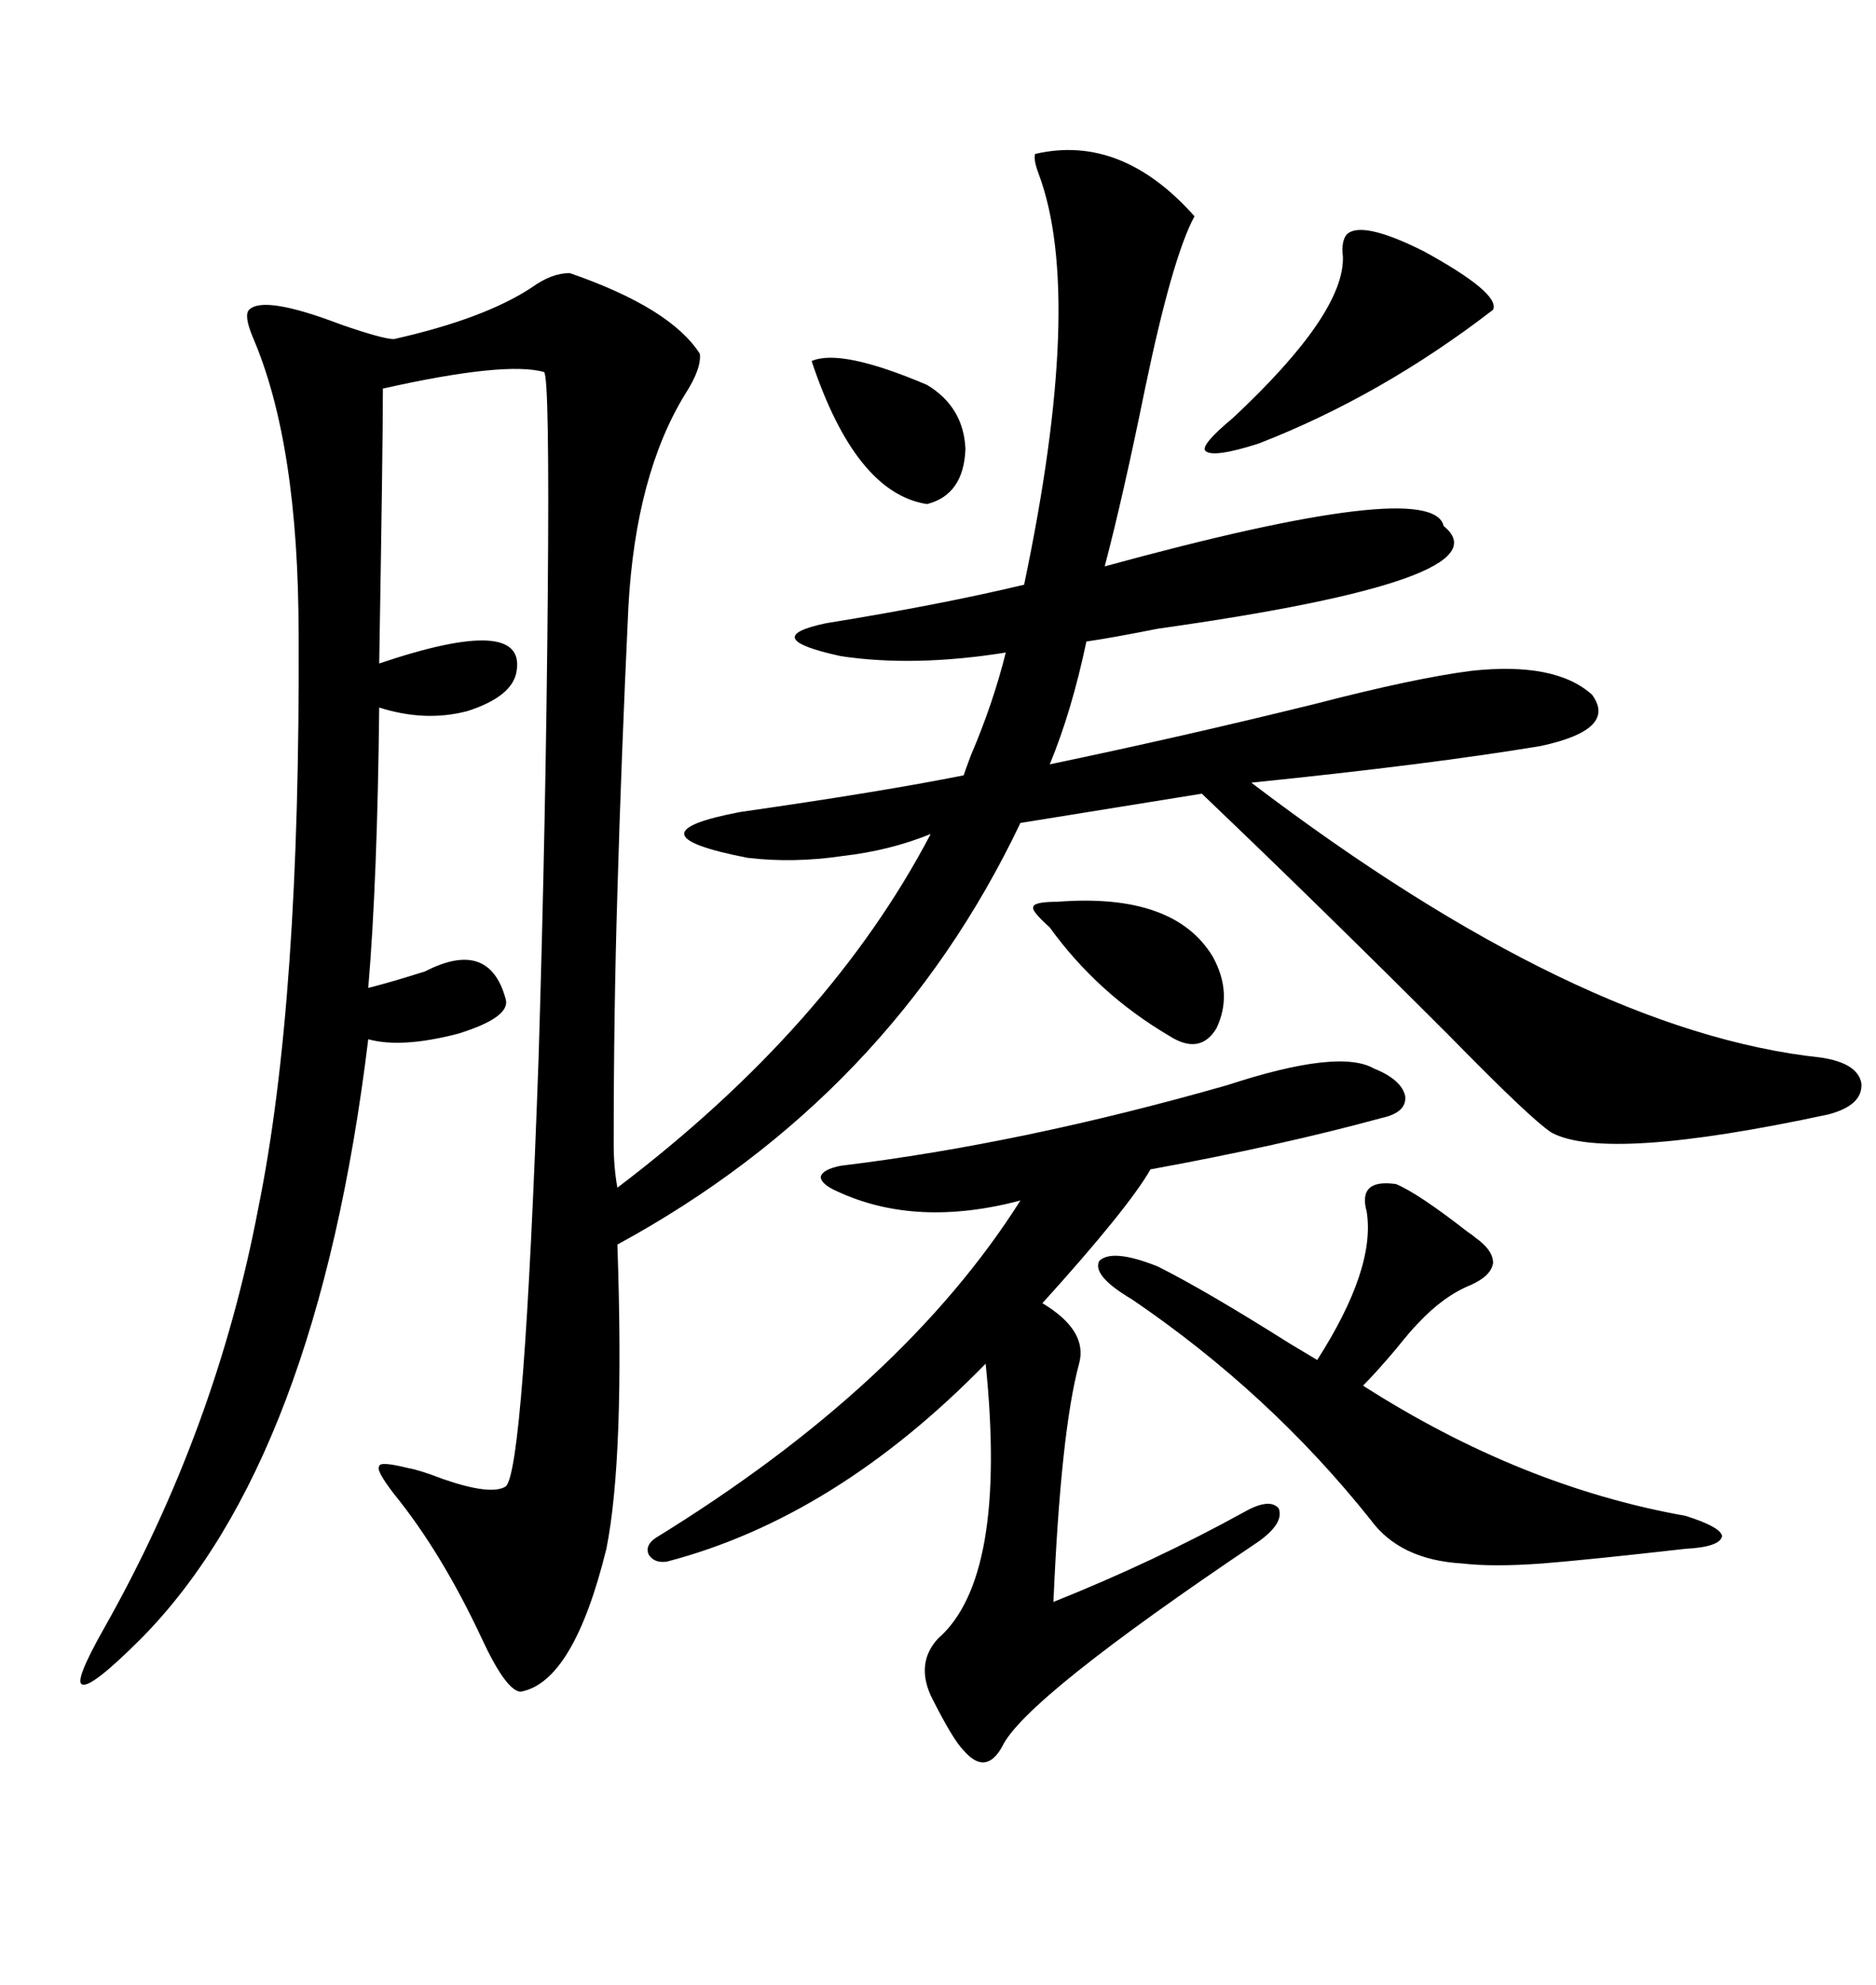 <svg xmlns="http://www.w3.org/2000/svg" xmlns:xlink="http://www.w3.org/1999/xlink" width="300" height="317.285"><path d="M96.97 247.56L96.97 247.56Q91.70 268.95 83.20 270.41L83.20 270.41Q80.86 270.12 77.05 261.91L77.05 261.91Q70.61 248.14 62.99 238.77L62.99 238.77Q60.06 234.96 60.64 234.38L60.64 234.38Q60.64 233.50 65.33 234.67L65.33 234.67Q67.09 234.96 70.90 236.43L70.90 236.43Q78.52 239.06 80.86 237.60L80.86 237.60Q83.79 235.25 86.13 169.04L86.13 169.04Q87.30 130.66 87.60 94.63L87.60 94.63Q87.89 60.35 87.01 59.47L87.01 59.47Q80.86 57.71 61.23 62.11L61.23 62.11Q61.23 71.19 60.64 106.05L60.64 106.05Q84.08 98.14 82.62 107.23L82.62 107.23Q82.03 111.33 74.71 113.67L74.71 113.67Q67.97 115.43 60.64 113.09L60.64 113.09Q60.35 140.63 58.89 157.91L58.89 157.91Q62.40 157.03 67.97 155.27L67.97 155.27Q78.22 150 80.86 159.67L80.86 159.67Q81.74 162.60 73.24 165.23L73.24 165.23Q64.16 167.58 58.89 166.11L58.89 166.11Q50.68 233.50 22.56 261.91L22.56 261.91Q14.65 269.82 13.18 269.24L13.18 269.24Q11.72 268.95 16.70 260.16L16.70 260.16Q34.57 228.52 41.31 193.07L41.31 193.07Q48.05 159.96 47.75 101.37L47.75 101.37Q47.75 70.90 40.43 53.91L40.43 53.91Q38.96 50.39 39.84 49.51L39.84 49.51Q42.19 47.17 54.49 51.86L54.49 51.86Q61.23 54.20 62.99 54.20L62.99 54.20Q77.34 50.98 84.96 46.00L84.96 46.00Q88.18 43.65 91.11 43.65L91.11 43.65Q107.23 49.22 111.91 56.54L111.91 56.54Q112.21 58.89 109.57 62.99L109.57 62.99Q101.66 75.88 100.49 96.97L100.49 96.97Q99.32 121.88 98.73 142.68L98.73 142.68Q98.14 161.72 98.14 182.81L98.14 182.81Q98.14 186.62 98.73 189.84L98.73 189.84Q132.71 164.06 148.83 133.30L148.83 133.30Q142.38 135.94 134.77 136.82L134.77 136.82Q126.86 137.99 119.53 137.11L119.53 137.11Q99.90 133.30 118.36 129.79L118.36 129.79Q140.92 126.56 154.10 123.93L154.10 123.93Q154.39 123.05 155.27 120.70L155.27 120.70Q158.79 112.50 160.84 104.30L160.84 104.30Q146.19 106.64 134.47 104.88L134.47 104.88Q121.00 101.95 132.13 99.61L132.13 99.61Q150.29 96.68 163.77 93.46L163.77 93.46Q173.44 47.46 166.11 27.83L166.11 27.83Q165.23 25.49 165.53 24.61L165.53 24.61Q179.30 21.39 191.02 34.57L191.02 34.57Q187.50 41.02 183.11 62.11L183.11 62.11Q179.59 79.39 176.66 90.53L176.66 90.53Q229.10 76.17 230.86 84.08L230.86 84.08Q241.41 92.58 185.16 100.49L185.16 100.49Q177.83 101.95 173.73 102.54L173.73 102.54Q171.39 113.67 167.87 122.17L167.87 122.17Q188.96 117.77 210.35 112.50L210.35 112.50Q226.17 108.40 235.25 107.23L235.25 107.23Q248.73 105.76 254.59 111.04L254.59 111.04Q258.69 116.60 246.39 119.24L246.39 119.24Q228.81 122.17 200.10 125.10L200.10 125.10Q252.54 164.94 291.21 169.04L291.21 169.04Q297.07 169.92 297.66 173.14L297.66 173.14Q297.95 176.66 292.38 178.13L292.38 178.13Q256.93 185.74 248.14 181.05L248.14 181.05Q244.92 179.00 231.74 165.53L231.74 165.53Q211.23 145.02 192.19 126.86L192.19 126.86L163.18 131.54Q142.38 175.20 98.73 198.93L98.73 198.93Q99.90 232.91 96.97 247.56ZM219.73 170.80L219.73 170.80Q224.12 172.56 224.71 175.20L224.71 175.20Q225 177.83 220.90 178.71L220.90 178.71Q204.79 183.11 183.98 186.91L183.98 186.91Q180.47 193.07 166.70 208.30L166.70 208.30Q174.02 212.70 172.56 217.97L172.56 217.97Q169.63 228.81 168.46 256.05L168.46 256.05Q184.57 249.61 198.93 241.70L198.93 241.70Q203.03 239.36 204.49 241.11L204.49 241.11Q205.37 243.46 201.27 246.39L201.27 246.39Q163.77 271.58 160.25 279.20L160.25 279.20Q157.62 283.89 154.10 279.79L154.10 279.79Q152.34 278.03 148.83 271.00L148.83 271.00Q146.48 265.72 150 261.91L150 261.91Q161.13 252.25 157.62 217.97L157.62 217.97Q133.59 242.58 106.64 249.61L106.64 249.61Q104.59 249.90 103.71 248.44L103.71 248.44Q103.13 246.97 104.88 245.80L104.88 245.80Q144.43 221.48 163.18 191.89L163.18 191.89Q146.48 196.29 133.89 190.43L133.89 190.43Q131.25 189.26 131.25 188.09L131.25 188.09Q131.54 186.91 134.47 186.33L134.47 186.33Q163.48 182.81 196.29 173.44L196.29 173.44Q214.16 167.58 219.73 170.80ZM181.05 207.71L181.05 207.71Q174.61 203.91 175.78 201.56L175.78 201.56Q177.83 199.51 185.16 202.44L185.16 202.44Q192.77 206.25 206.25 214.75L206.25 214.75Q209.18 216.50 210.64 217.38L210.64 217.38Q220.02 202.73 218.55 193.65L218.55 193.65Q217.09 188.38 223.24 189.26L223.24 189.26Q226.76 190.72 234.67 196.88L234.67 196.88Q235.55 197.46 235.84 197.75L235.84 197.75Q238.77 199.80 238.77 201.86L238.77 201.86Q238.48 203.91 235.25 205.37L235.25 205.37Q230.86 207.13 226.76 211.52L226.76 211.52Q225.59 212.70 223.24 215.63L223.24 215.63Q220.02 219.43 217.97 221.48L217.97 221.48Q243.16 237.60 269.53 242.29L269.53 242.29Q275.10 244.04 275.39 245.51L275.39 245.51Q275.10 247.27 269.53 247.56L269.53 247.56Q254.00 249.32 246.68 249.90L246.68 249.90Q238.77 250.49 233.79 249.90L233.79 249.90Q223.83 249.32 219.14 242.87L219.14 242.87Q203.03 222.66 181.05 207.71ZM215.33 37.50L215.33 37.50Q217.68 35.16 227.64 40.14L227.64 40.14Q239.94 46.88 238.77 49.51L238.77 49.51Q220.90 63.28 201.27 70.90L201.27 70.90Q193.95 73.24 192.77 72.07L192.77 72.07Q191.89 71.19 197.17 66.80L197.17 66.80Q215.04 50.10 214.75 41.02L214.75 41.02Q214.45 38.67 215.33 37.50ZM167.87 148.24L167.87 148.24Q164.94 145.61 165.23 145.02L165.23 145.02Q165.23 144.14 169.04 144.14L169.04 144.14Q187.79 142.68 193.95 152.93L193.95 152.93Q197.17 158.79 194.53 164.36L194.53 164.36Q191.89 168.75 186.91 165.53L186.91 165.53Q175.49 158.79 167.87 148.24ZM129.79 57.71L129.79 57.71Q134.47 55.66 148.24 61.52L148.24 61.52Q154.10 65.04 154.39 71.78L154.39 71.78Q154.10 79.10 148.24 80.57L148.24 80.57Q136.82 78.81 129.79 57.71Z"/></svg>